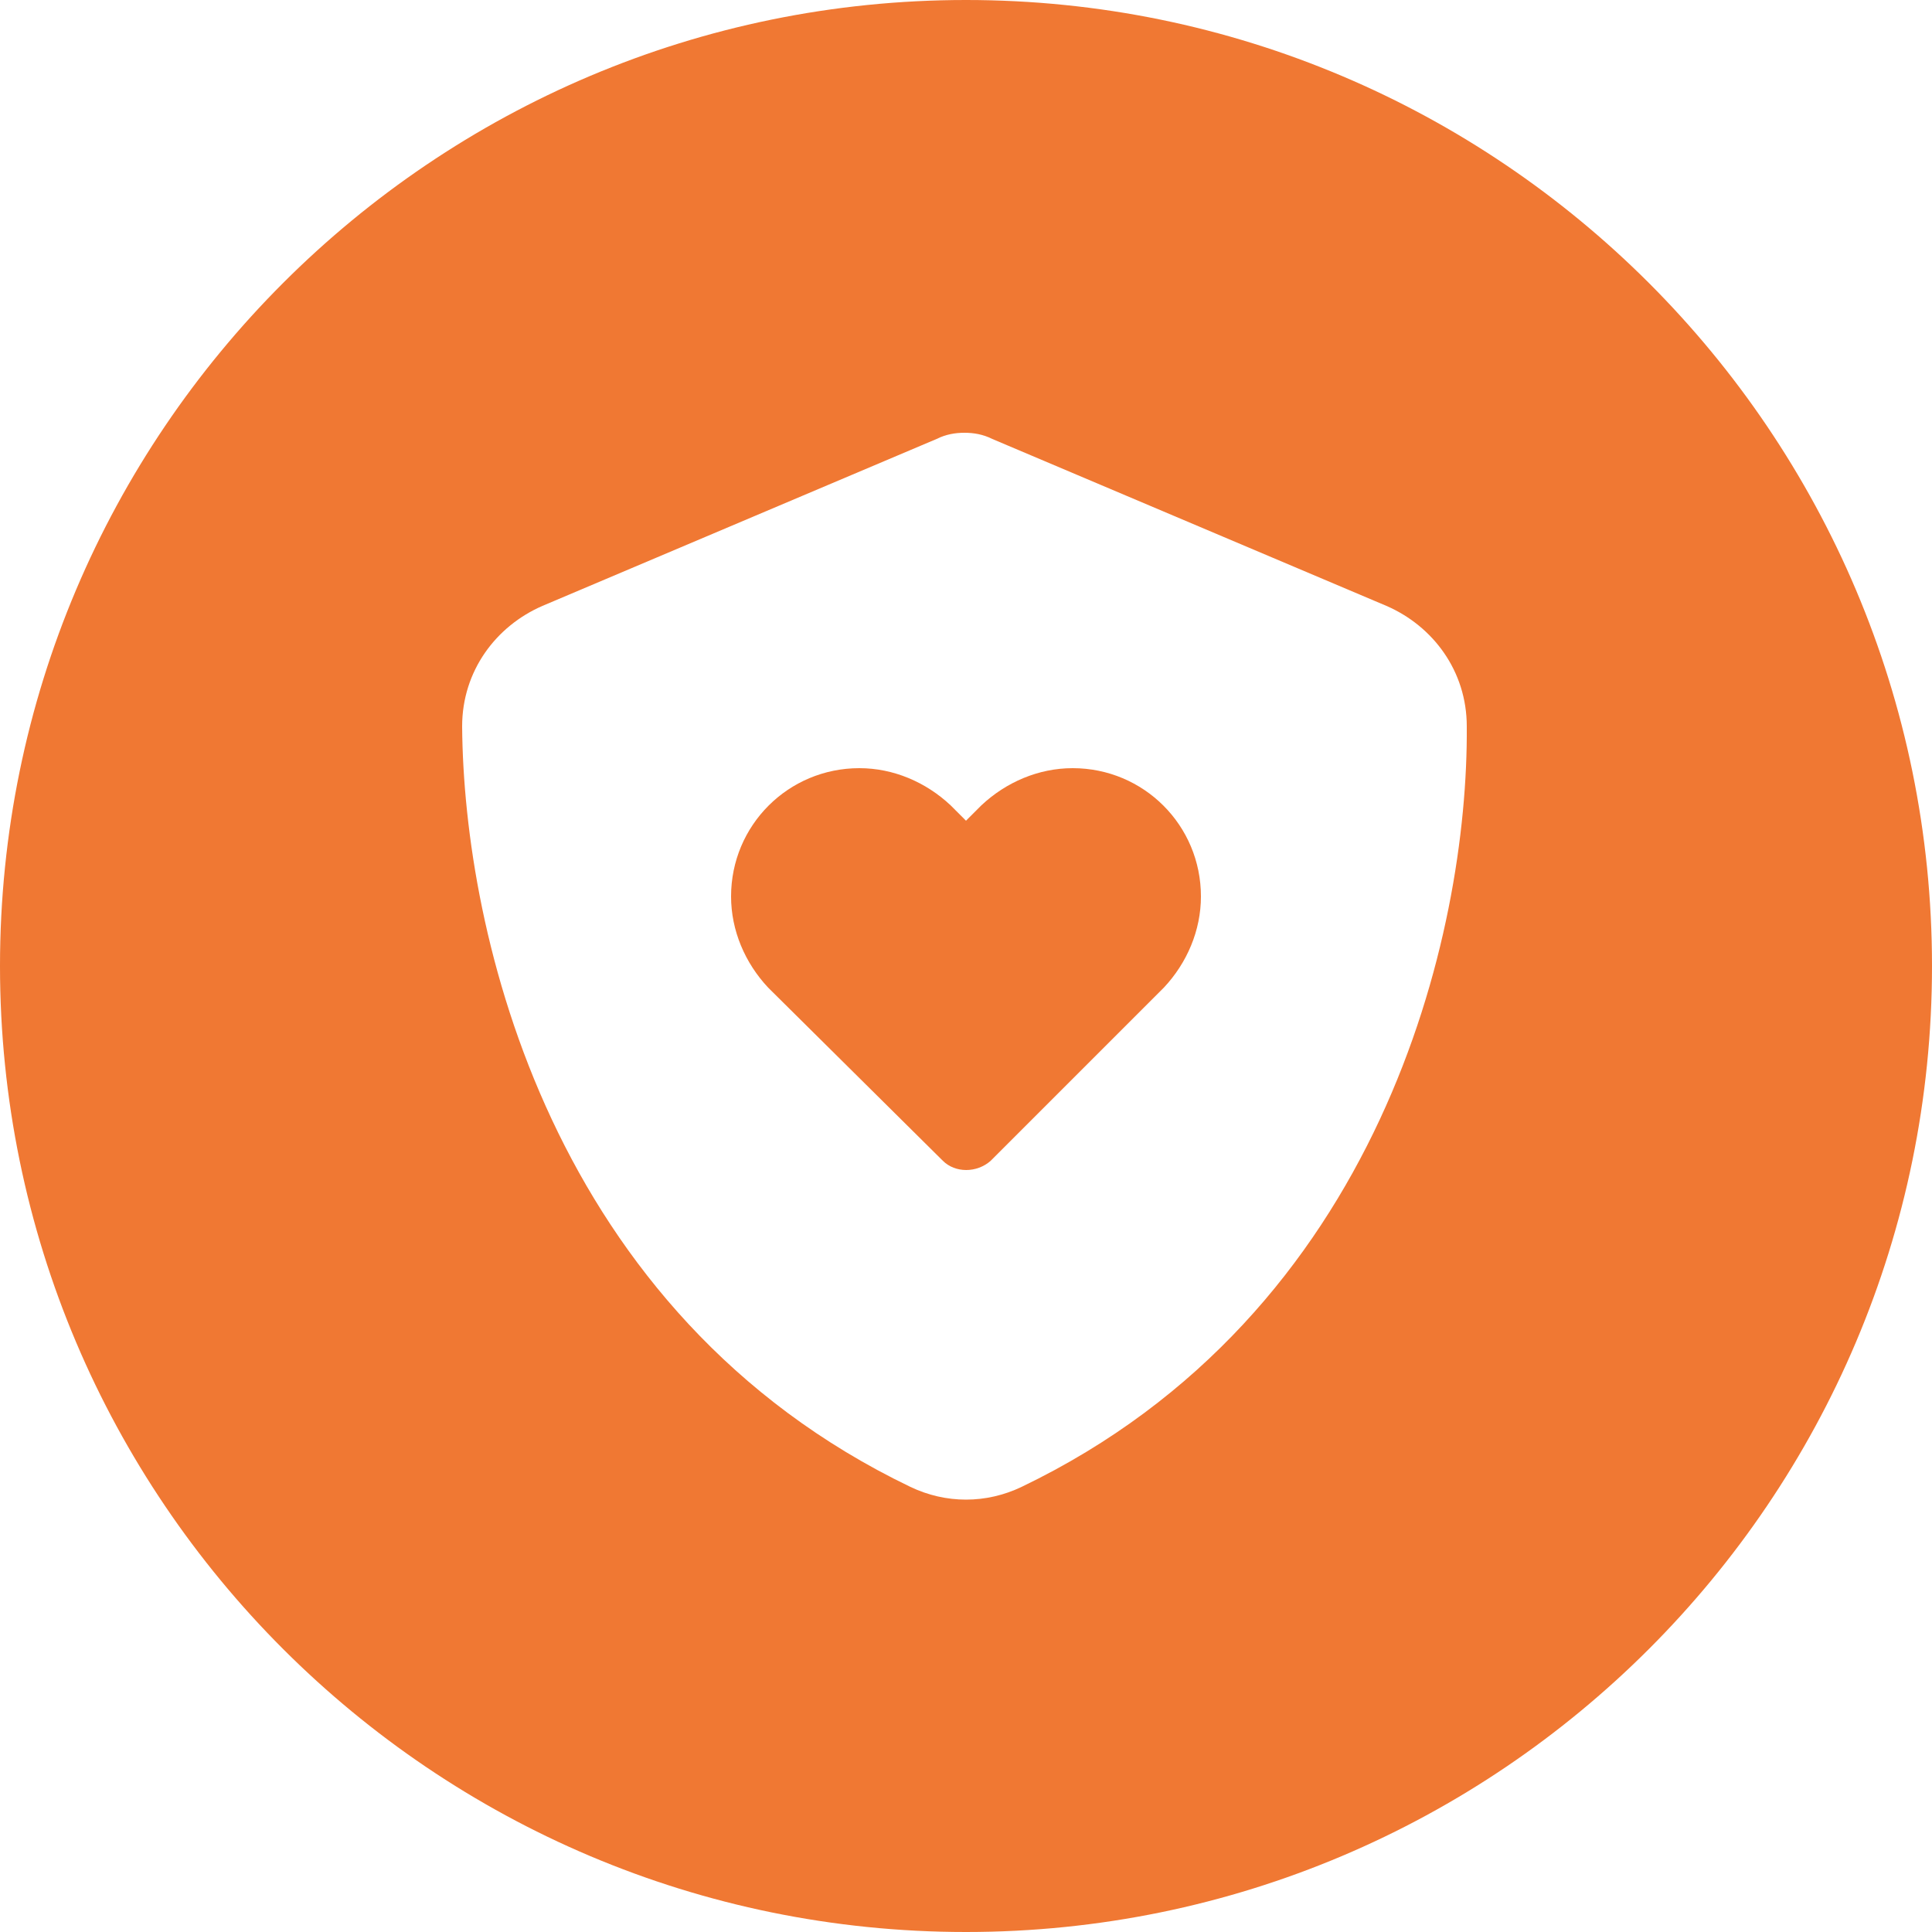 <?xml version="1.0" encoding="utf-8"?>
<!-- Generator: Adobe Illustrator 28.0.0, SVG Export Plug-In . SVG Version: 6.00 Build 0)  -->
<svg version="1.1" xmlns="http://www.w3.org/2000/svg" xmlns:xlink="http://www.w3.org/1999/xlink" x="0px" y="0px"
	 viewBox="0 0 125 125" style="enable-background:new 0 0 125 125;" xml:space="preserve">
<style type="text/css">
	.st0{fill:none;}
	.st1{fill:#F07833;}
	.st2{fill:#FFFFFF;}
</style>
<g id="Layer_1">
	<g>
		<path class="st1" d="M69.4,49.7c-2.2,0-4.3,0.9-5.9,2.4l-1,1l-1-1c-1.6-1.5-3.7-2.4-5.9-2.4c-4.6,0-8.3,3.7-8.3,8.3h0
			c0,2.2,0.9,4.3,2.4,5.9L61,75.1c0.8,0.8,2.2,0.8,3.1,0l11.2-11.2c1.5-1.6,2.4-3.7,2.4-5.9C77.7,53.4,74,49.7,69.4,49.7z"/>
		<path class="st1" d="M62.5,0C28,0,0,28,0,62.5C0,97,28,125,62.5,125S125,97,125,62.5C125,28,97,0,62.5,0z M66.1,96.2
			c-2.3,1.1-4.9,1.1-7.2,0C35.6,85,30,60.4,29.9,47c0-3.6,2.2-6.5,5.2-7.8l25.5-10.8c0.6-0.3,1.2-0.4,1.8-0.4s1.2,0.1,1.8,0.4
			l25.5,10.8c3,1.3,5.2,4.2,5.2,7.8C95,60.4,89.4,85,66.1,96.2z"/>
	</g>
</g>
<g id="Layer_2">
</g>
</svg>
